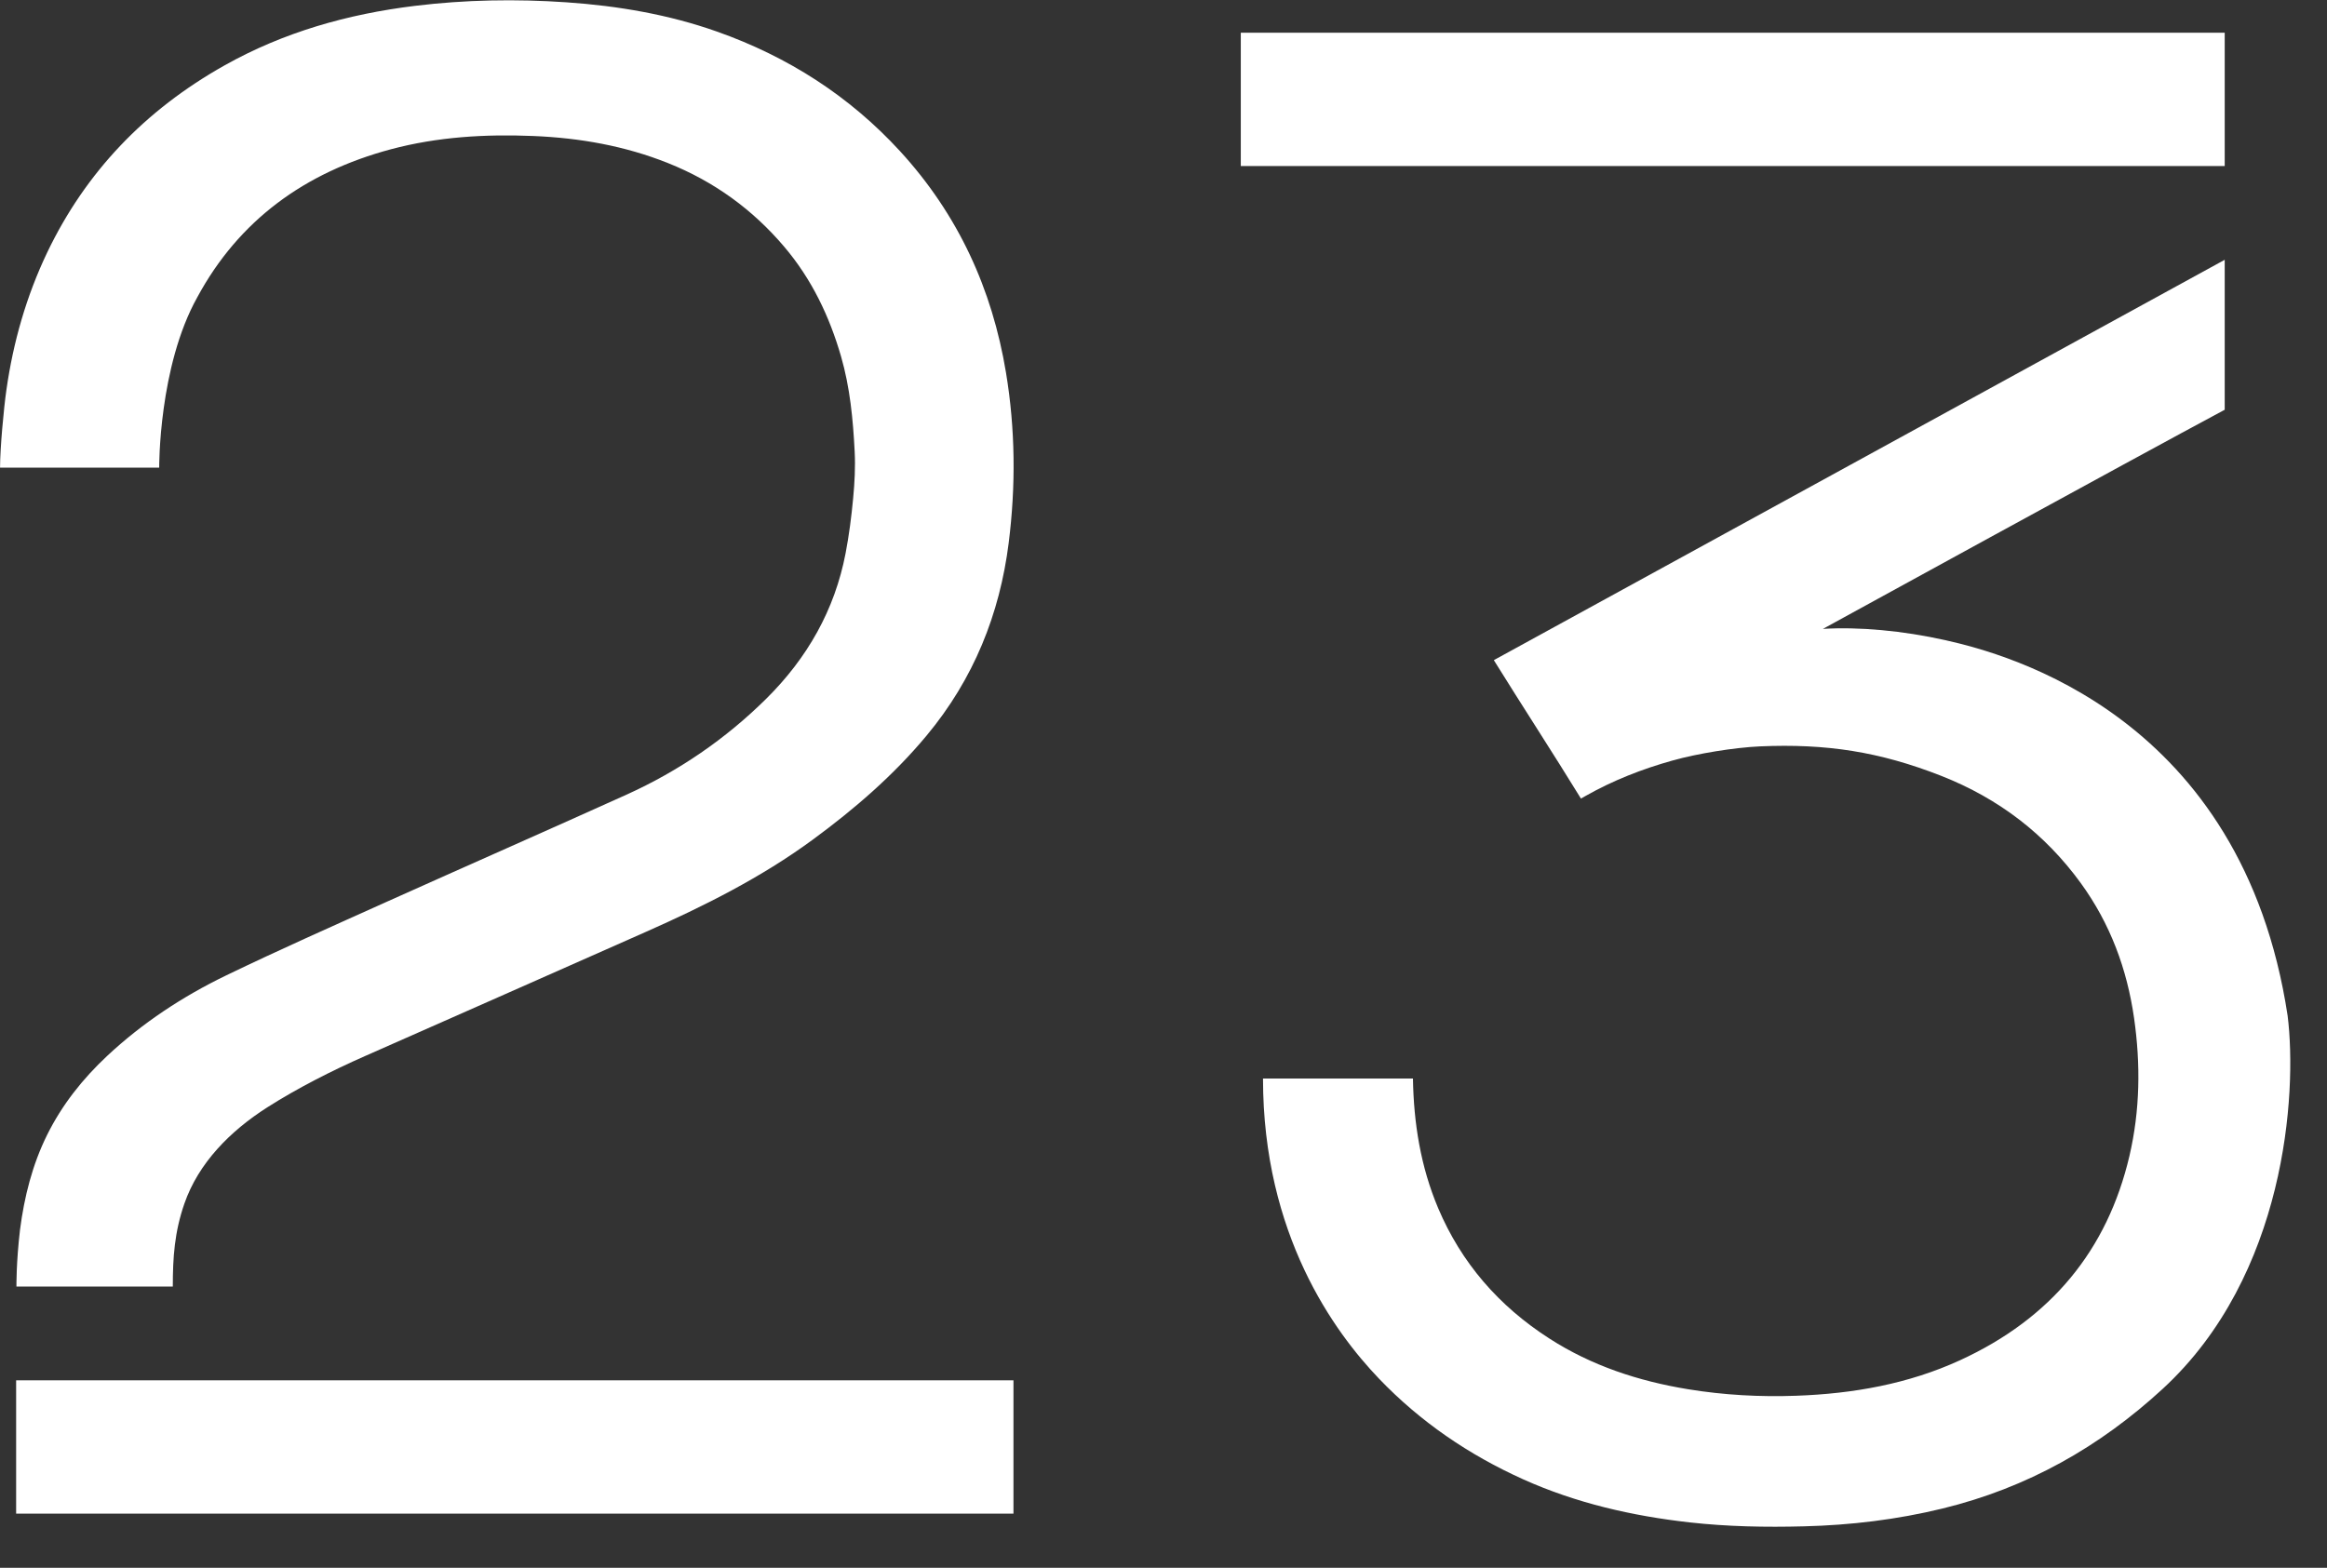 <?xml version="1.0" encoding="utf-8"?>
<svg xmlns="http://www.w3.org/2000/svg" fill="none" height="100%" overflow="visible" preserveAspectRatio="none" style="display: block;" viewBox="0 0 46 31" width="100%">
<rect x="0" y="0" width="46" height="31" fill="#333333" stroke="none"/>
<g id="23">
<path d="M43.978 0.647H24.528V3.283H43.978V0.647Z" fill="white" id="path2"/>
<g id="Clip path group">
<mask height="60" id="mask0_0_7097" maskUnits="userSpaceOnUse" style="mask-type:luminance" width="78" x="-16" y="-15">
<g id="clipPath4">
<path d="M-15.83 -14.44H61.105V44.634H-15.83V-14.44Z" fill="white" id="path4"/>
</g>
</mask>
<g mask="url(#mask0_0_7097)">
<path d="M45.222 20.086C44.324 14.161 39.682 12.934 38.468 12.661C37.609 12.468 36.743 12.392 36.035 12.435C36.035 12.435 42.165 9.072 43.978 8.102V5.137C43.92 5.169 29.53 13.053 29.53 13.053C30.075 13.932 30.711 14.908 31.252 15.79L31.342 15.739C31.883 15.432 32.463 15.205 33.065 15.037C33.553 14.9 34.283 14.781 34.791 14.758C36.103 14.701 37.158 14.863 38.377 15.342C39.516 15.79 40.432 16.498 41.131 17.459C41.717 18.265 42.047 19.163 42.186 20.129C42.317 21.045 42.305 21.956 42.094 22.859C41.659 24.714 40.55 26.068 38.746 26.896C37.724 27.365 36.633 27.558 35.508 27.598C34.792 27.624 34.077 27.585 33.368 27.469C32.386 27.308 31.461 27.003 30.63 26.468C29.622 25.821 28.885 24.964 28.43 23.89C28.082 23.067 27.946 22.206 27.931 21.325H24.967C24.967 24.413 26.379 26.34 27.26 27.26C28.073 28.109 29.031 28.765 30.118 29.254C31.157 29.72 32.26 29.974 33.398 30.102C34.15 30.186 34.904 30.2 35.66 30.18C36.586 30.157 37.5 30.047 38.399 29.828C40.08 29.418 41.507 28.608 42.754 27.46C45.184 25.222 45.413 21.626 45.222 20.086Z" fill="white" id="path3"/>
</g>
</g>
<g id="Clip path group_2">
<mask height="60" id="mask1_0_7097" maskUnits="userSpaceOnUse" style="mask-type:luminance" width="78" x="-16" y="-15">
<g id="clipPath6">
<path d="M-15.83 -14.44H61.105V44.634H-15.83V-14.44Z" fill="white" id="path6"/>
</g>
</mask>
<g mask="url(#mask1_0_7097)">
<path d="M17.788 2.985C16.795 1.904 15.584 1.123 14.172 0.624C13.215 0.286 12.218 0.116 11.202 0.046C10.199 -0.023 9.199 -0.006 8.201 0.116C6.868 0.279 5.605 0.638 4.442 1.291C2.866 2.176 1.693 3.405 0.934 4.99C0.52 5.857 0.261 6.766 0.127 7.707C0.074 8.073 0.001 8.868 0.001 9.246C0.001 9.246 2.261 9.246 3.147 9.246C3.147 9.246 3.133 7.249 3.901 5.876C4.719 4.362 6.019 3.408 7.729 2.951C8.648 2.706 9.589 2.65 10.54 2.689C11.462 2.727 12.353 2.884 13.206 3.225C14.12 3.59 14.88 4.145 15.502 4.878C16.047 5.52 16.396 6.255 16.625 7.045C16.803 7.66 16.863 8.293 16.895 8.927C16.911 9.234 16.894 9.546 16.865 9.853C16.831 10.218 16.784 10.583 16.715 10.943C16.501 12.055 15.963 13.01 15.14 13.823C14.341 14.612 13.421 15.244 12.382 15.714C10.801 16.428 9.212 17.127 7.629 17.838C6.574 18.313 5.516 18.782 4.476 19.284C3.611 19.702 2.818 20.225 2.122 20.875C1.632 21.333 1.225 21.848 0.932 22.439C0.638 23.032 0.48 23.666 0.396 24.313C0.319 24.968 0.325 25.439 0.325 25.439H3.416C3.416 24.859 3.45 24.361 3.645 23.799C3.924 22.995 4.552 22.362 5.283 21.896C5.874 21.519 6.568 21.166 7.212 20.883C9.063 20.067 10.913 19.247 12.763 18.428C13.922 17.915 15.049 17.35 16.066 16.603C16.894 15.995 17.663 15.33 18.315 14.547C19.249 13.426 19.763 12.14 19.94 10.733C20.081 9.611 20.072 8.485 19.886 7.366C19.614 5.722 18.946 4.247 17.788 2.985Z" fill="white" id="path5"/>
</g>
</g>
<g id="Clip path group_3">
<mask height="60" id="mask2_0_7097" maskUnits="userSpaceOnUse" style="mask-type:luminance" width="78" x="-16" y="-15">
<g id="clipPath8">
<path d="M-15.83 -14.44H61.105V44.634H-15.83V-14.44Z" fill="white" id="path8"/>
</g>
</mask>
<g mask="url(#mask2_0_7097)">
<path d="M0.319 29.929H20.034V27.293H0.319V29.929Z" fill="white" id="path7"/>
</g>
</g>
</g>
</svg>